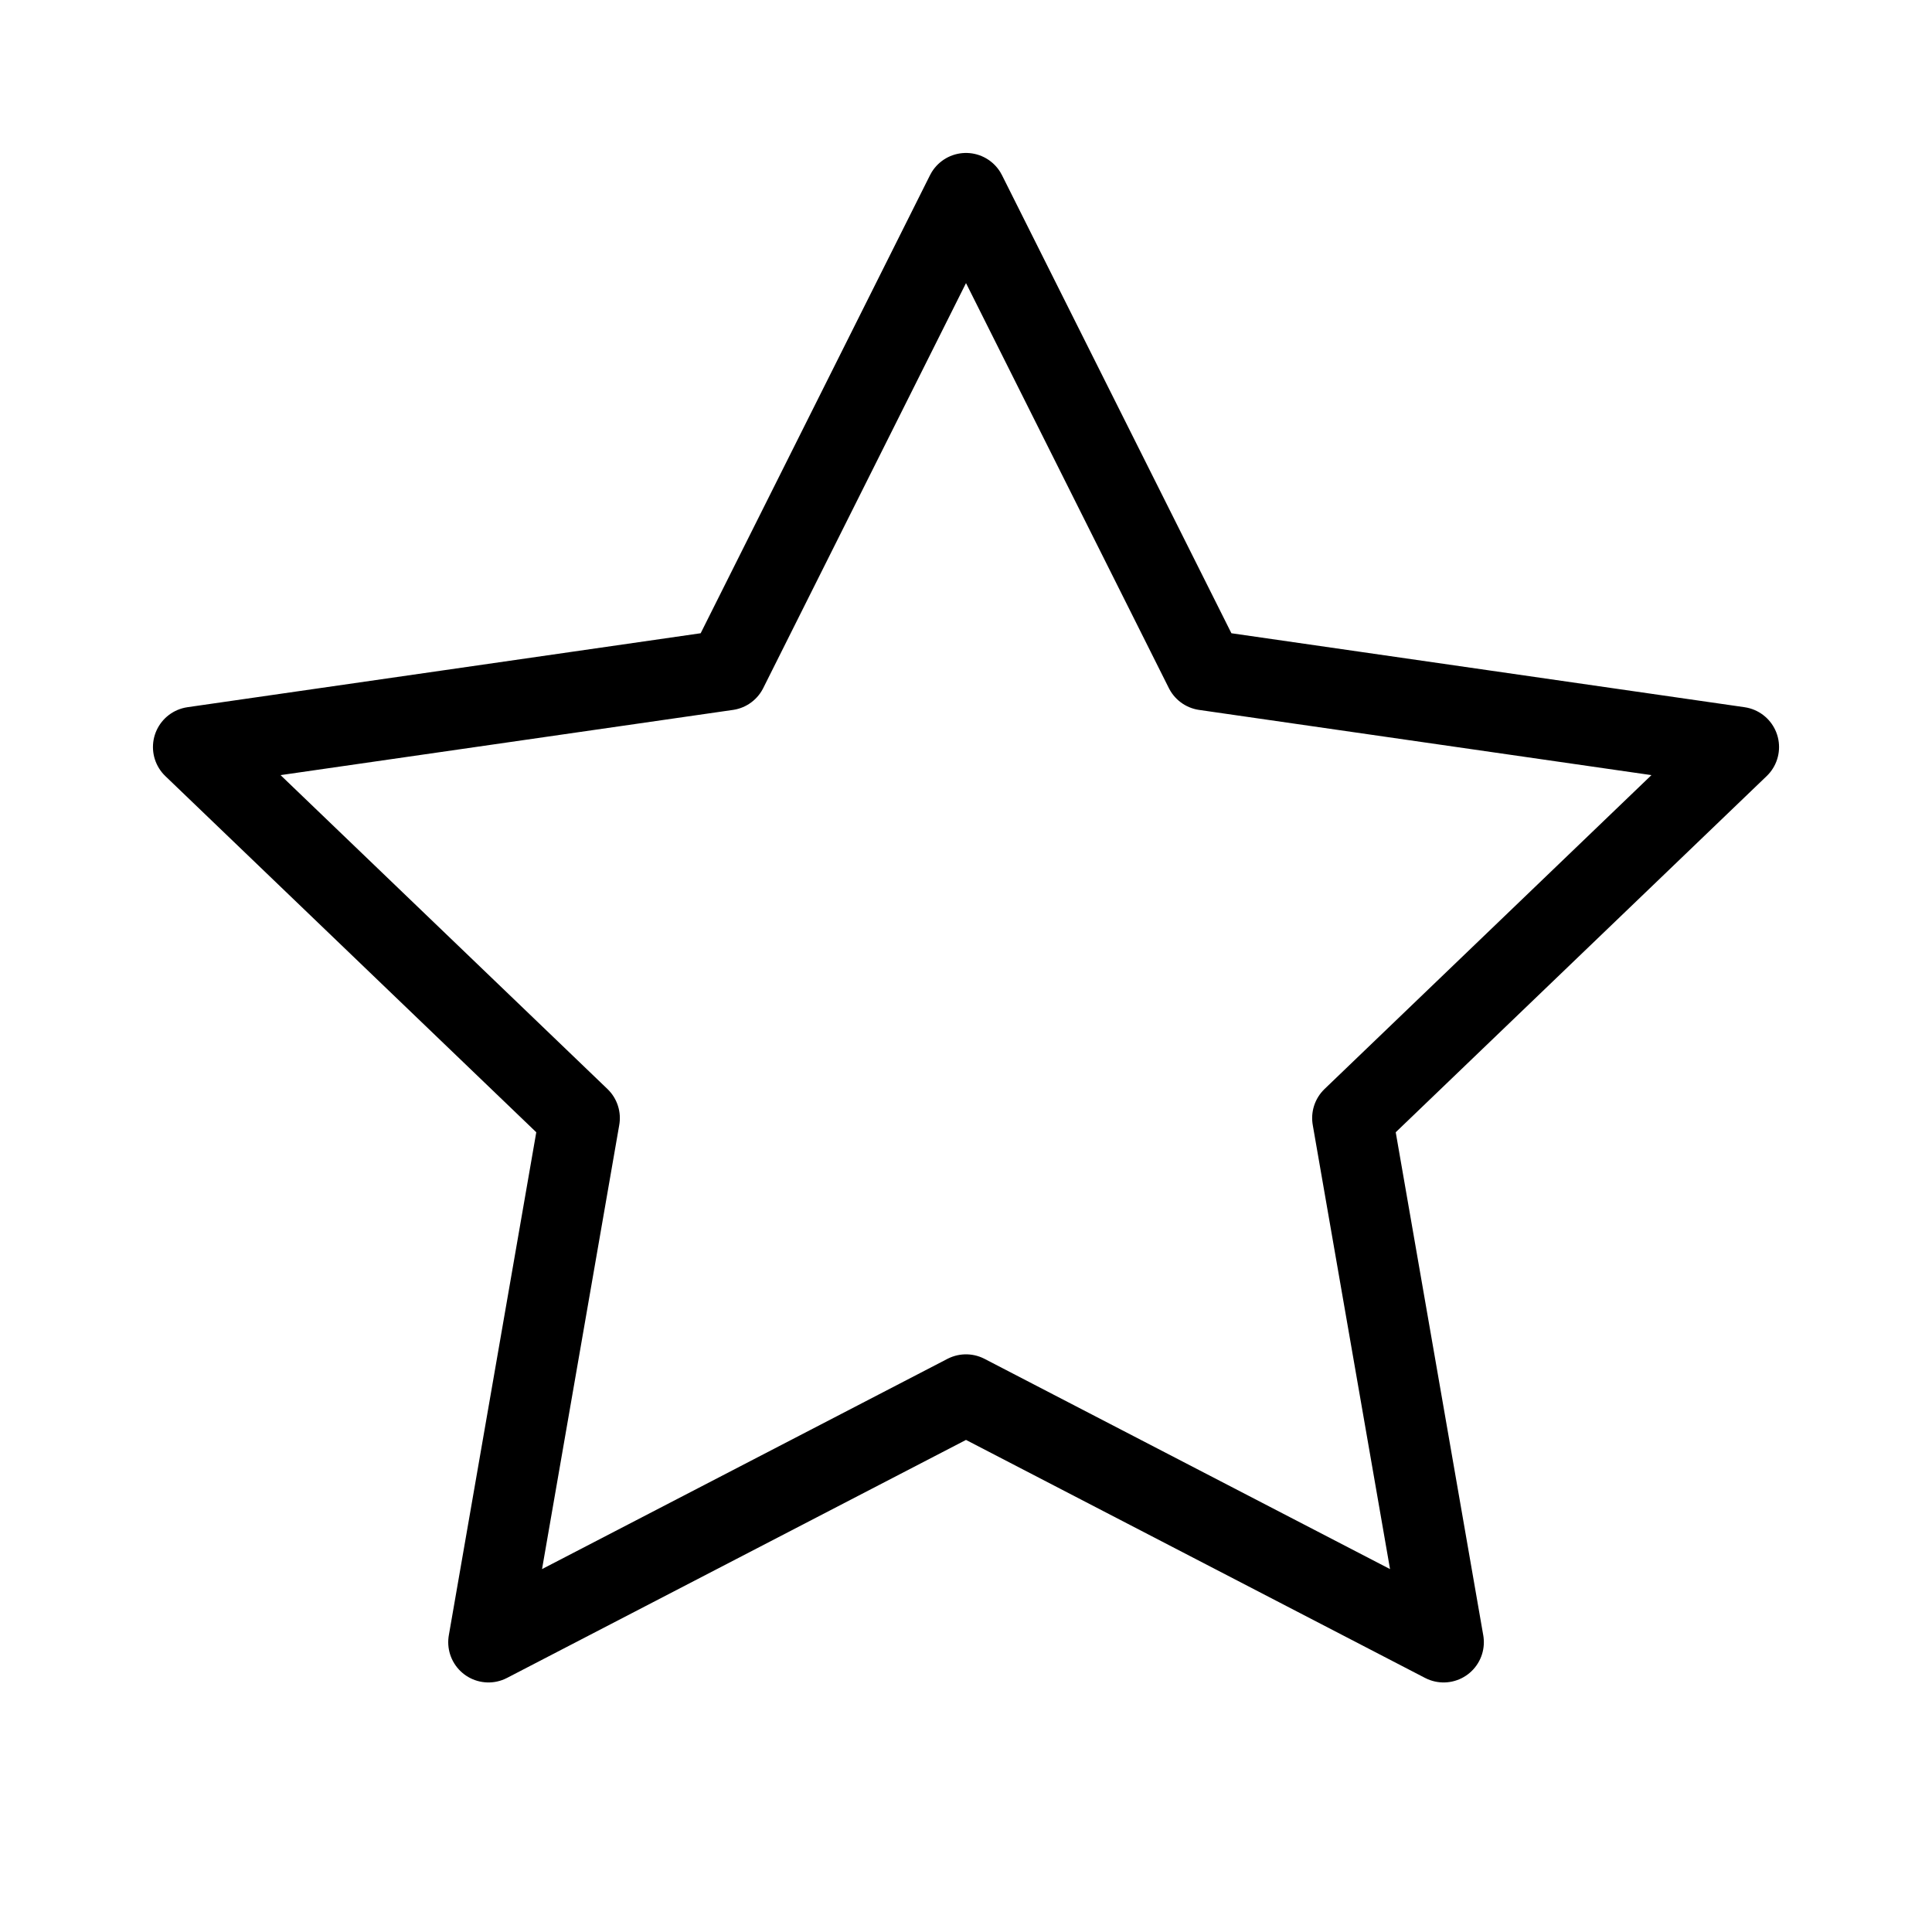 <?xml version="1.0" encoding="UTF-8"?> <svg xmlns="http://www.w3.org/2000/svg" width="24" height="24" viewBox="0 0 24 24" fill="none"><path d="M12 2.4L14.967 8.324L21.6 9.28L16.8 13.889L17.933 20.4L12 17.324L6.068 20.4L7.2 13.889L2.4 9.28L9.034 8.324L12 2.4Z" stroke="black" stroke-linecap="round" stroke-linejoin="round"></path></svg> 